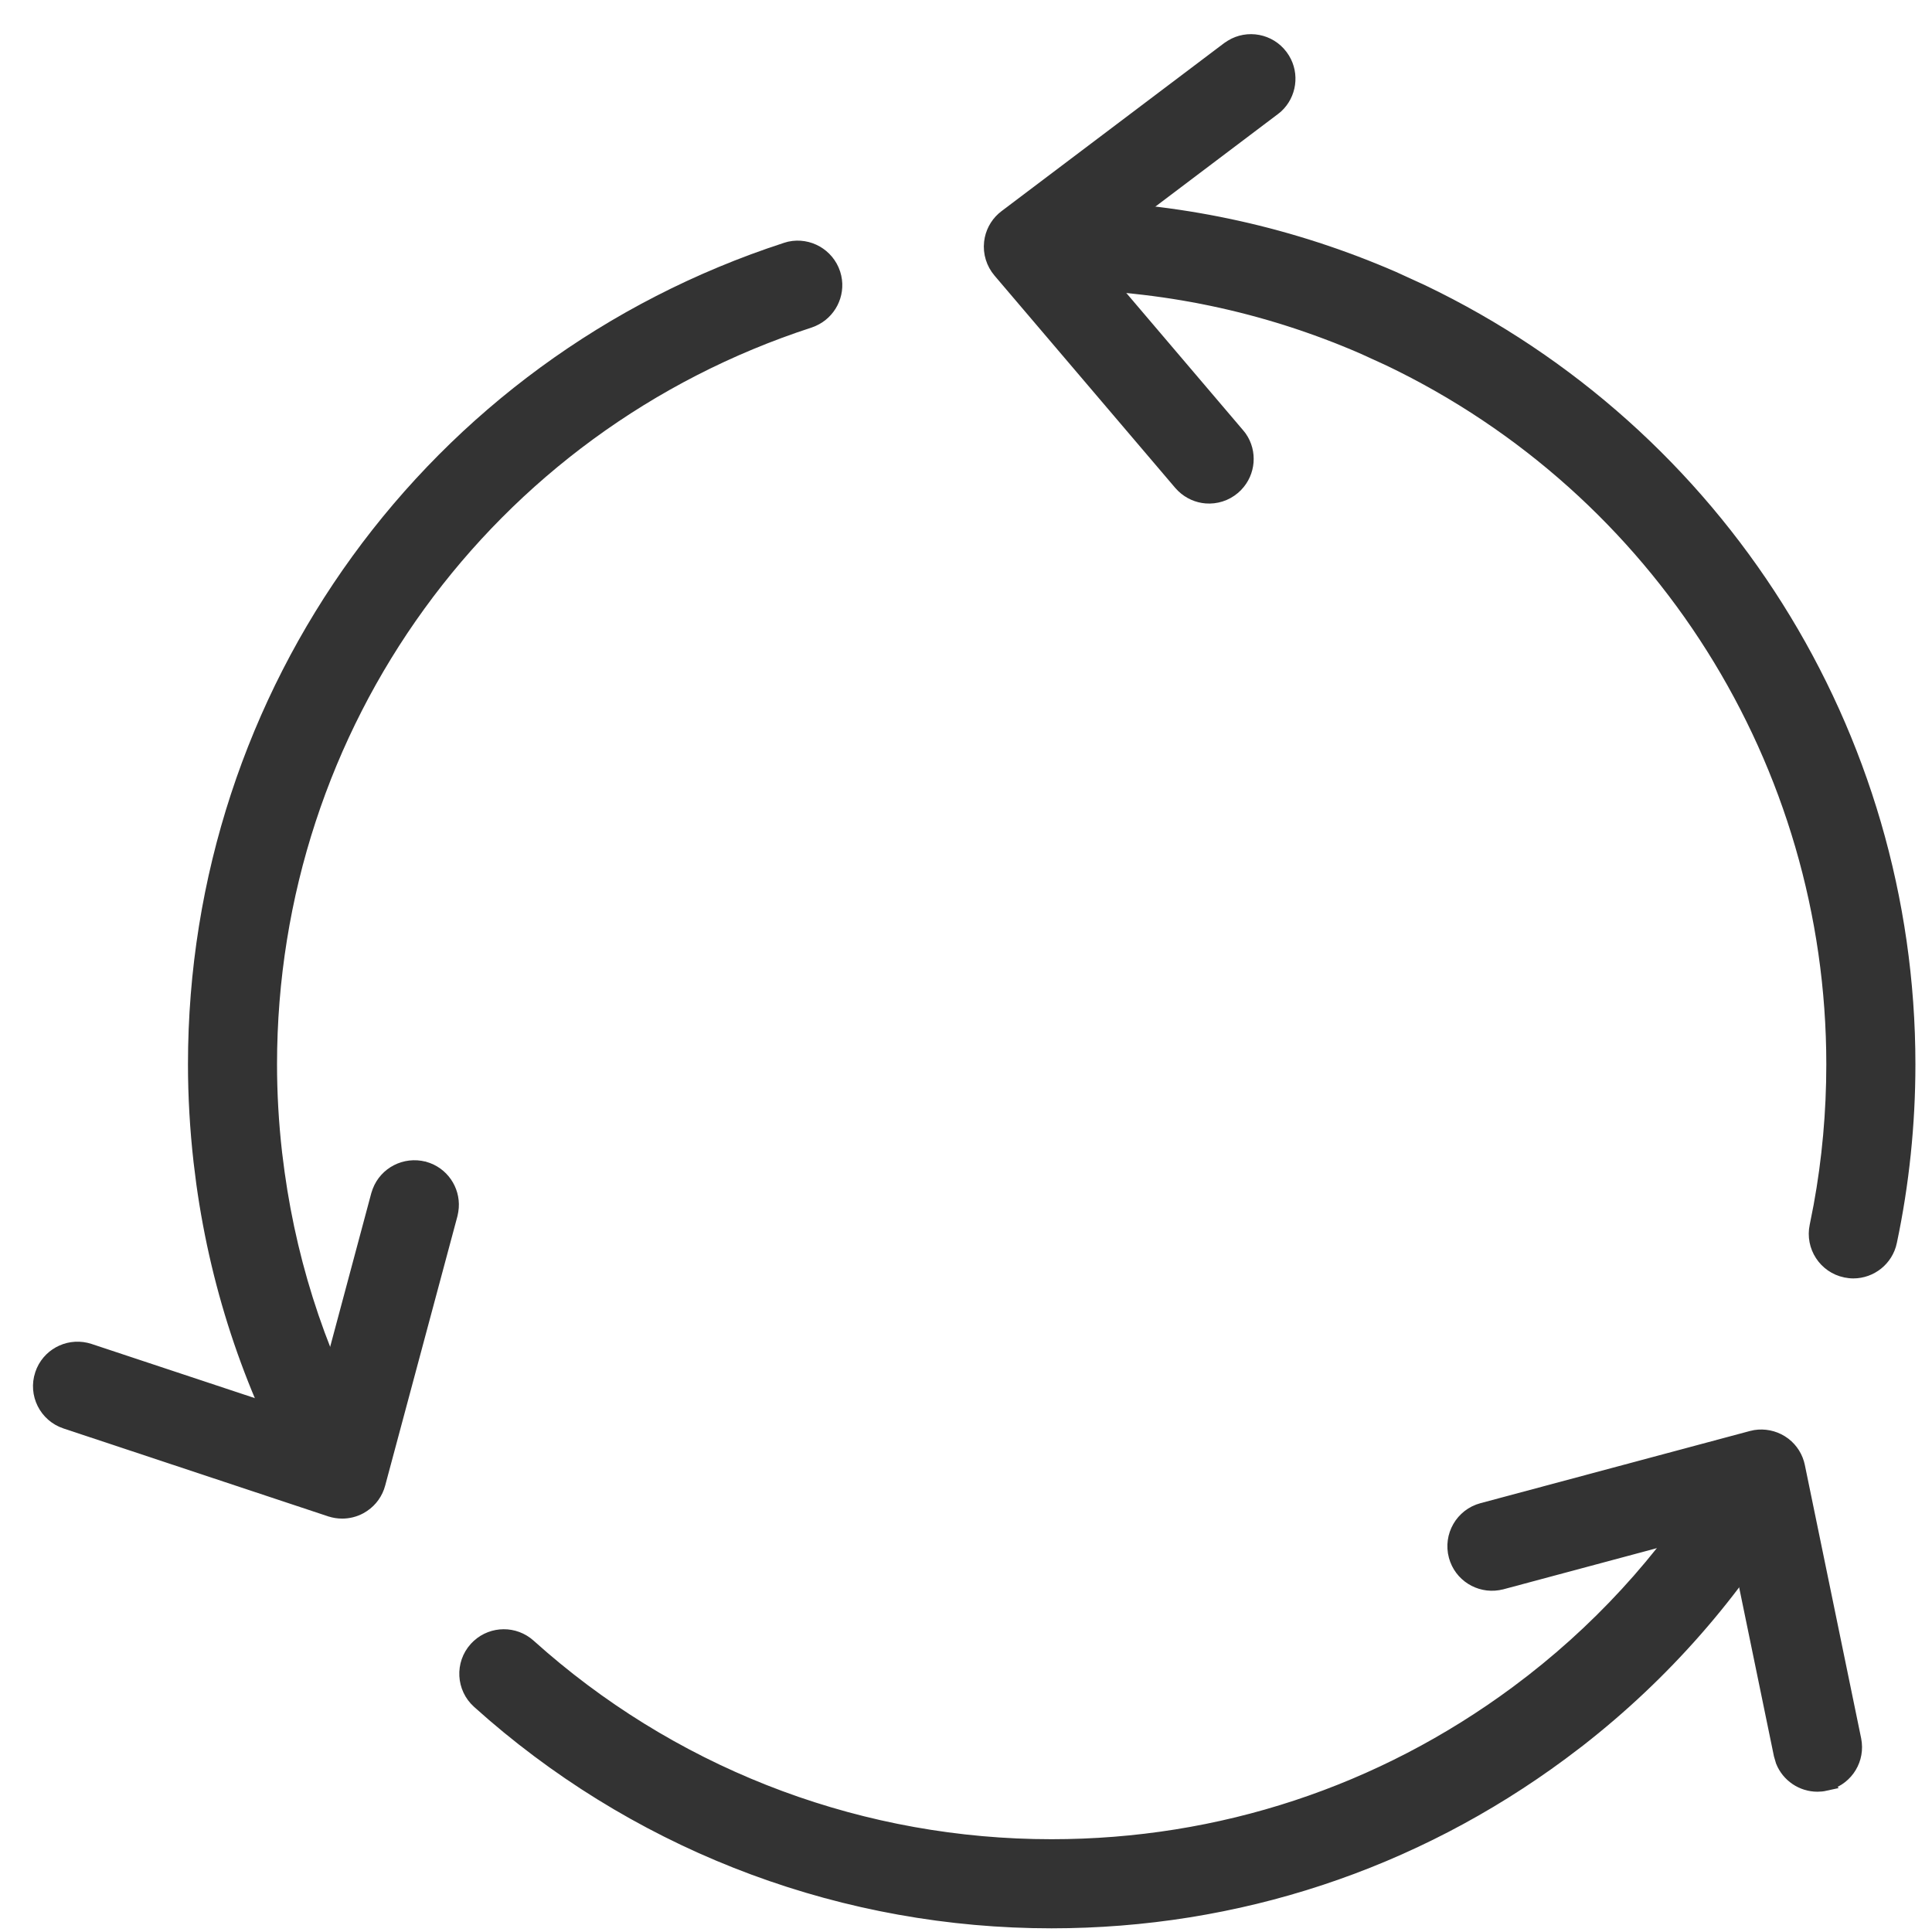 <?xml version="1.0" encoding="UTF-8"?> <svg xmlns="http://www.w3.org/2000/svg" width="41" height="41" viewBox="0 0 41 41" fill="none"><path d="M16.762 5.274C17.155 5.19 17.557 5.415 17.686 5.807L17.707 5.885C17.787 6.252 17.595 6.627 17.251 6.779L17.175 6.809C10.329 9.037 5.73 15.378 5.729 22.587C5.729 23.205 5.765 23.839 5.837 24.471L5.891 24.892C6.182 26.99 6.86 28.98 7.909 30.812L7.91 30.814L7.946 30.886C8.11 31.254 7.971 31.694 7.614 31.898L7.613 31.898C7.489 31.969 7.353 32.003 7.22 32.003C6.979 32.003 6.743 31.894 6.59 31.694L6.529 31.602C5.378 29.593 4.635 27.411 4.315 25.111L4.257 24.649C4.179 23.959 4.139 23.265 4.139 22.587C4.139 14.688 9.181 7.739 16.684 5.296L16.762 5.274Z" fill="#333333" stroke="#333333" stroke-width="0.3"></path><path d="M22.383 4.402L22.848 4.41C25.17 4.477 27.426 4.98 29.561 5.906L30.177 6.188C36.469 9.204 40.498 15.568 40.498 22.587C40.498 23.857 40.366 25.122 40.107 26.348V26.349C40.028 26.723 39.698 26.98 39.33 26.98C39.275 26.98 39.22 26.973 39.166 26.962H39.165C38.736 26.871 38.461 26.449 38.552 26.02L38.635 25.599C38.816 24.613 38.907 23.602 38.907 22.587C38.907 16.182 35.231 10.374 29.489 7.622L28.927 7.365C26.85 6.464 24.645 6.002 22.376 5.993V5.992C21.965 5.99 21.627 5.677 21.588 5.276L21.584 5.195C21.585 4.757 21.942 4.402 22.38 4.402H22.383Z" fill="#333333" stroke="#333333" stroke-width="0.3"></path><path d="M36.656 30.94C36.895 30.615 37.347 30.518 37.701 30.727L37.7 30.729C38.055 30.938 38.188 31.378 38.02 31.744L37.981 31.816C36.812 33.8 35.305 35.518 33.499 36.927L33.133 37.204C29.98 39.538 26.239 40.771 22.314 40.772C17.959 40.772 13.771 39.218 10.477 36.389L10.16 36.11C9.834 35.817 9.807 35.314 10.101 34.988L10.158 34.931C10.457 34.659 10.918 34.654 11.224 34.929L11.512 35.182C14.518 37.764 18.339 39.181 22.314 39.181C25.897 39.181 29.31 38.055 32.187 35.926L32.52 35.673C34.169 34.388 35.544 32.82 36.611 31.009L36.656 30.94Z" fill="#333333" stroke="#333333" stroke-width="0.3"></path><path d="M26.136 0.99C26.48 0.78 26.934 0.863 27.181 1.191L27.227 1.259C27.422 1.58 27.364 1.997 27.088 2.253L27.025 2.304L22.976 5.361L26.265 9.226L26.315 9.289C26.529 9.599 26.495 10.018 26.234 10.29L26.175 10.346C26.008 10.488 25.799 10.55 25.596 10.534C25.419 10.52 25.246 10.445 25.11 10.315L25.054 10.256L21.218 5.75C21.077 5.583 21.009 5.366 21.033 5.148L21.046 5.067C21.086 4.881 21.192 4.715 21.345 4.6L26.068 1.035L26.136 0.99Z" fill="#333333" stroke="#333333" stroke-width="0.3"></path><path d="M37.252 30.496C37.439 30.467 37.632 30.505 37.795 30.605L37.862 30.651C38.013 30.767 38.117 30.934 38.155 31.121L39.349 36.917L39.361 36.998C39.403 37.399 39.134 37.773 38.73 37.855L38.731 37.856C38.677 37.868 38.622 37.873 38.569 37.873C38.246 37.873 37.952 37.675 37.832 37.374L37.792 37.238L36.768 32.268L31.867 33.582H31.866C31.469 33.686 31.061 33.474 30.918 33.097L30.893 33.02C30.779 32.595 31.031 32.159 31.455 32.045L37.171 30.514H37.172L37.252 30.496Z" fill="#333333" stroke="#333333" stroke-width="0.3"></path><path d="M8.05 25.283C8.193 24.906 8.601 24.695 8.998 24.798H8.999L9.076 24.823C9.428 24.957 9.638 25.321 9.578 25.692L9.562 25.773L8.029 31.488C7.98 31.673 7.866 31.833 7.709 31.939L7.639 31.982C7.522 32.045 7.392 32.077 7.262 32.077C7.177 32.077 7.093 32.064 7.012 32.037H7.011L1.395 30.172C0.978 30.033 0.752 29.584 0.891 29.167L0.92 29.091C1.085 28.724 1.503 28.534 1.896 28.663L6.712 30.261L8.024 25.36L8.05 25.283Z" fill="#333333" stroke="#333333" stroke-width="0.3"></path></svg> 